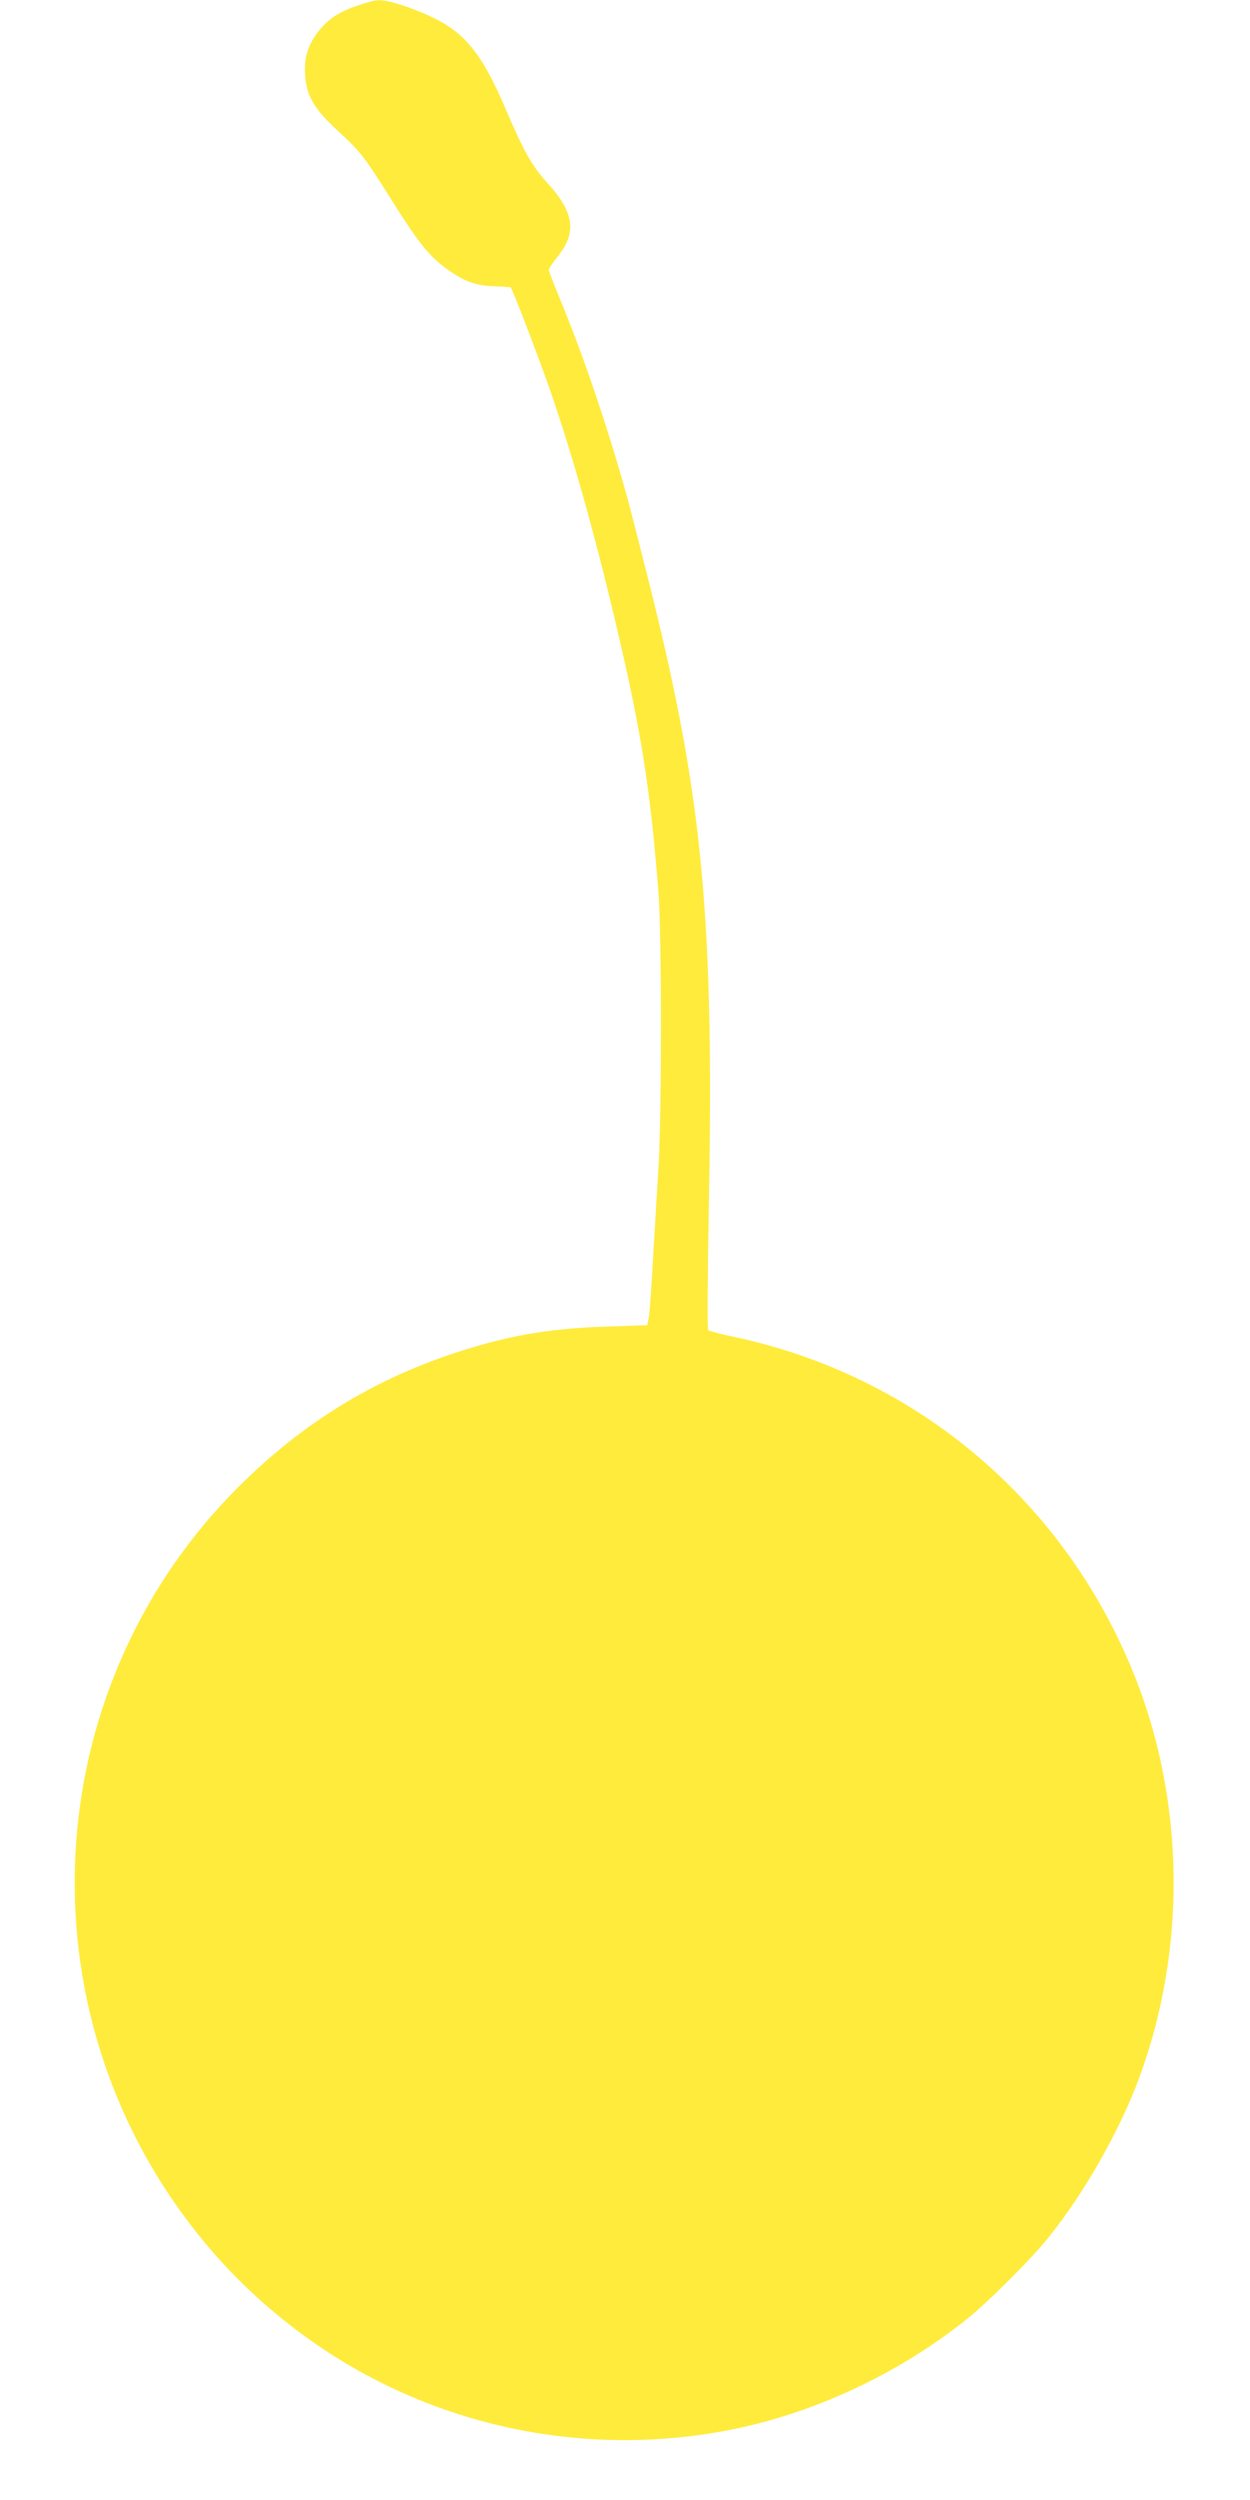 <?xml version="1.0" standalone="no"?>
<!DOCTYPE svg PUBLIC "-//W3C//DTD SVG 20010904//EN"
 "http://www.w3.org/TR/2001/REC-SVG-20010904/DTD/svg10.dtd">
<svg version="1.0" xmlns="http://www.w3.org/2000/svg"
 width="640pt" height="1280pt" viewBox="0 0 640 1280"
 preserveAspectRatio="xMidYMid meet">
<g transform="translate(0,1280) scale(0.1,-0.1)"
fill="#ffeb3b" stroke="none">
<path d="M1829 12771 c-97 -34 -148 -68 -198 -131 -54 -69 -75 -135 -69 -224
7 -107 46 -174 169 -287 115 -106 132 -127 273 -352 132 -210 189 -283 274
-347 92 -69 158 -94 255 -96 43 -1 80 -4 82 -6 9 -8 141 -353 197 -513 129
-371 257 -833 382 -1385 98 -436 141 -727 178 -1210 16 -211 16 -1123 0 -1390
-7 -107 -19 -316 -28 -465 -8 -148 -18 -288 -22 -310 l-8 -40 -204 -7 c-301
-9 -519 -48 -790 -138 -416 -139 -770 -357 -1089 -673 -1015 -1003 -1134
-2609 -278 -3758 165 -221 349 -406 573 -575 640 -481 1459 -663 2246 -498
417 88 837 287 1178 560 110 88 337 315 423 424 182 228 363 547 461 815 240
653 233 1401 -21 2045 -354 898 -1118 1547 -2055 1745 -68 14 -127 30 -132 35
-5 5 -3 277 3 622 28 1466 -30 2092 -290 3142 -55 219 -115 456 -135 525 -96
345 -224 719 -339 995 -30 73 -55 138 -55 144 0 7 20 37 44 67 101 124 87 227
-52 379 -79 87 -120 160 -217 387 -118 275 -207 384 -377 463 -109 51 -221 86
-269 85 -19 0 -68 -13 -110 -28z"/>
</g>
</svg>
